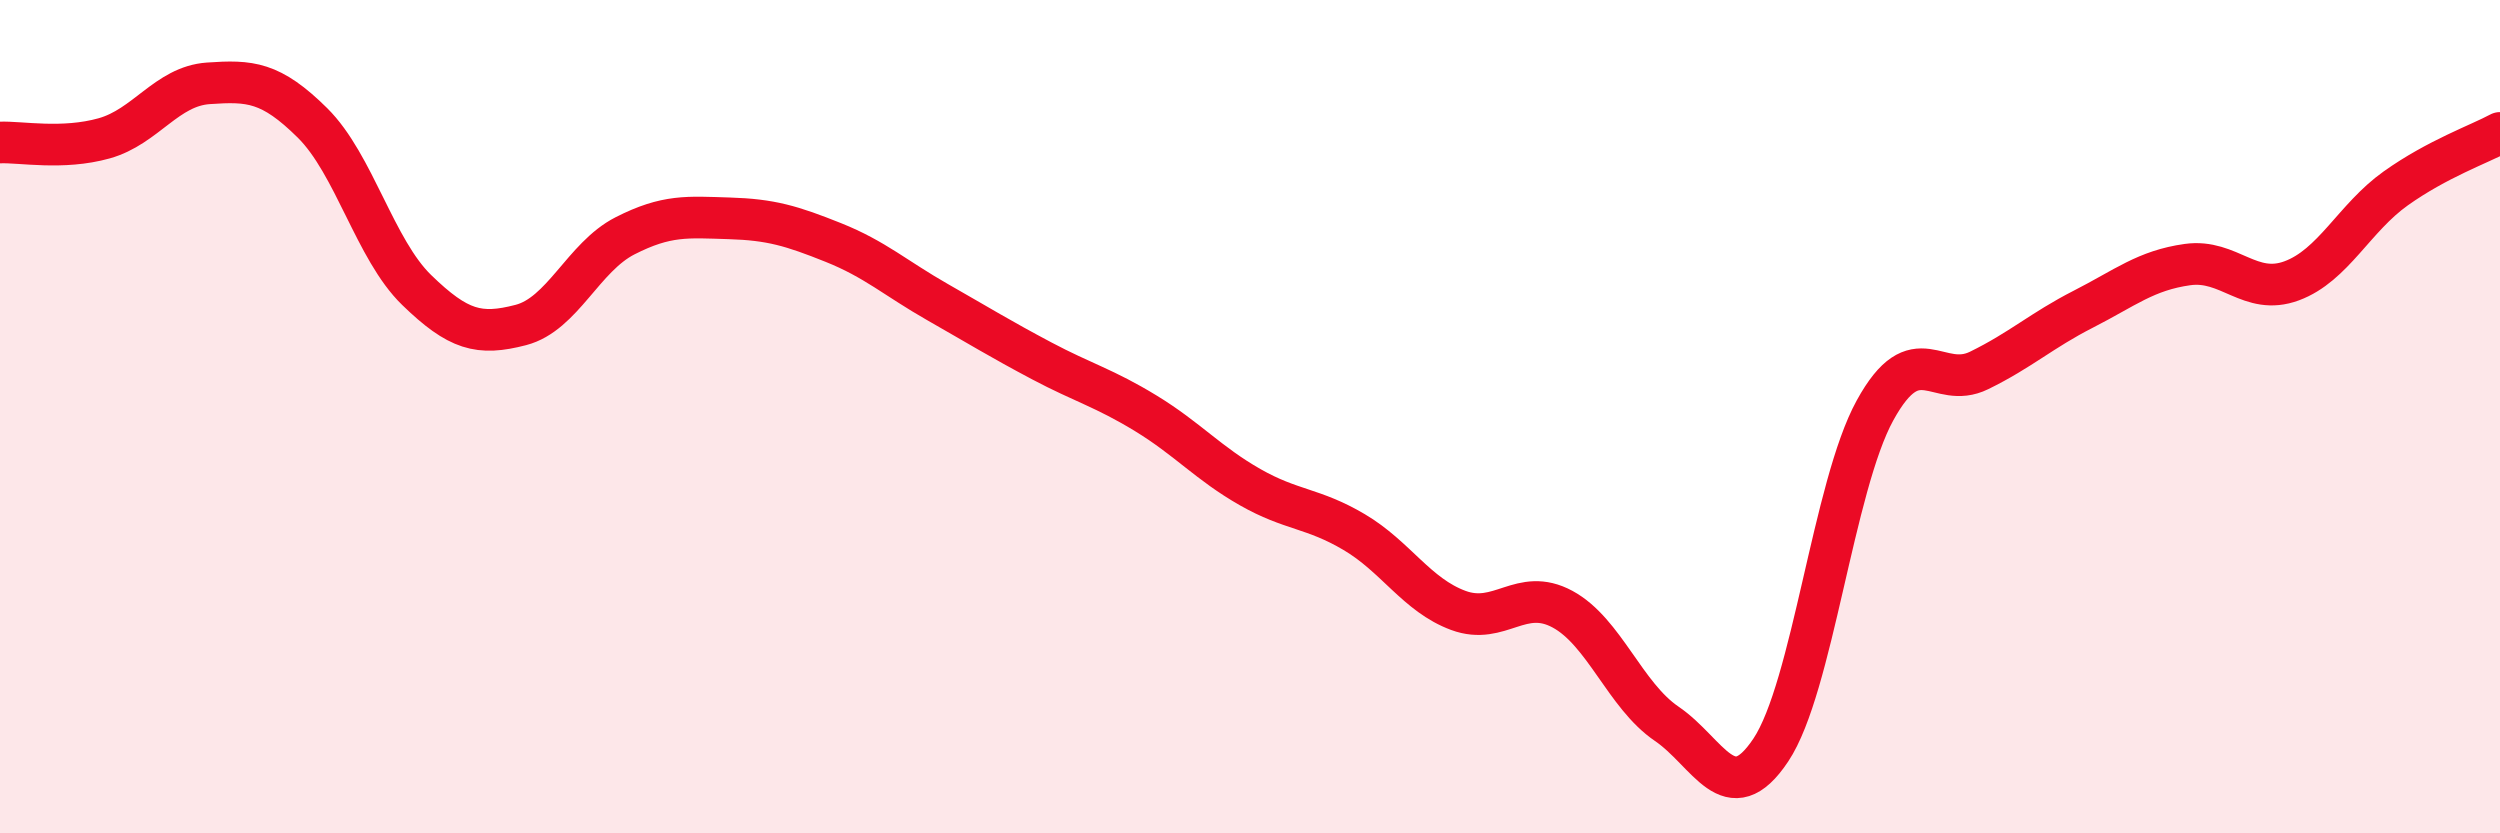 
    <svg width="60" height="20" viewBox="0 0 60 20" xmlns="http://www.w3.org/2000/svg">
      <path
        d="M 0,3.42 C 0.5,3.4 1.5,3.6 2.5,3.32 C 3.5,3.04 4,2.07 5,2 C 6,1.93 6.5,1.96 7.5,2.95 C 8.5,3.94 9,5.99 10,6.96 C 11,7.93 11.5,8.06 12.5,7.8 C 13.5,7.54 14,6.17 15,5.66 C 16,5.15 16.5,5.21 17.5,5.24 C 18.5,5.27 19,5.42 20,5.82 C 21,6.22 21.5,6.68 22.5,7.25 C 23.5,7.82 24,8.13 25,8.66 C 26,9.19 26.5,9.31 27.5,9.92 C 28.5,10.53 29,11.12 30,11.69 C 31,12.26 31.5,12.18 32.5,12.77 C 33.5,13.36 34,14.28 35,14.65 C 36,15.02 36.5,14.08 37.5,14.62 C 38.5,15.16 39,16.69 40,17.37 C 41,18.05 41.5,19.5 42.5,18 C 43.5,16.5 44,11.67 45,9.85 C 46,8.03 46.5,9.38 47.5,8.89 C 48.5,8.4 49,7.93 50,7.42 C 51,6.91 51.5,6.49 52.5,6.35 C 53.5,6.21 54,7.11 55,6.74 C 56,6.37 56.5,5.23 57.5,4.52 C 58.5,3.81 59.5,3.46 60,3.19L60 20L0 20Z"
        fill="#EB0A25"
        opacity="0.1"
        stroke-linecap="round"
        stroke-linejoin="round"
      />
      <path
        d="M 0,3.42 C 0.5,3.4 1.5,3.6 2.5,3.32 C 3.5,3.04 4,2.07 5,2 C 6,1.93 6.5,1.96 7.5,2.95 C 8.5,3.94 9,5.99 10,6.96 C 11,7.93 11.5,8.06 12.5,7.8 C 13.5,7.54 14,6.17 15,5.66 C 16,5.15 16.5,5.21 17.5,5.24 C 18.5,5.27 19,5.42 20,5.82 C 21,6.22 21.5,6.68 22.5,7.25 C 23.5,7.82 24,8.13 25,8.66 C 26,9.19 26.5,9.31 27.5,9.92 C 28.5,10.53 29,11.12 30,11.69 C 31,12.26 31.5,12.18 32.5,12.77 C 33.5,13.36 34,14.28 35,14.65 C 36,15.02 36.5,14.08 37.5,14.62 C 38.5,15.16 39,16.69 40,17.37 C 41,18.05 41.5,19.5 42.5,18 C 43.5,16.5 44,11.67 45,9.85 C 46,8.03 46.5,9.38 47.5,8.89 C 48.5,8.4 49,7.93 50,7.42 C 51,6.91 51.5,6.49 52.5,6.35 C 53.5,6.21 54,7.11 55,6.74 C 56,6.37 56.5,5.23 57.5,4.52 C 58.5,3.81 59.5,3.46 60,3.19"
        stroke="#EB0A25"
        stroke-width="1"
        fill="none"
        stroke-linecap="round"
        stroke-linejoin="round"
      />
    </svg>
  